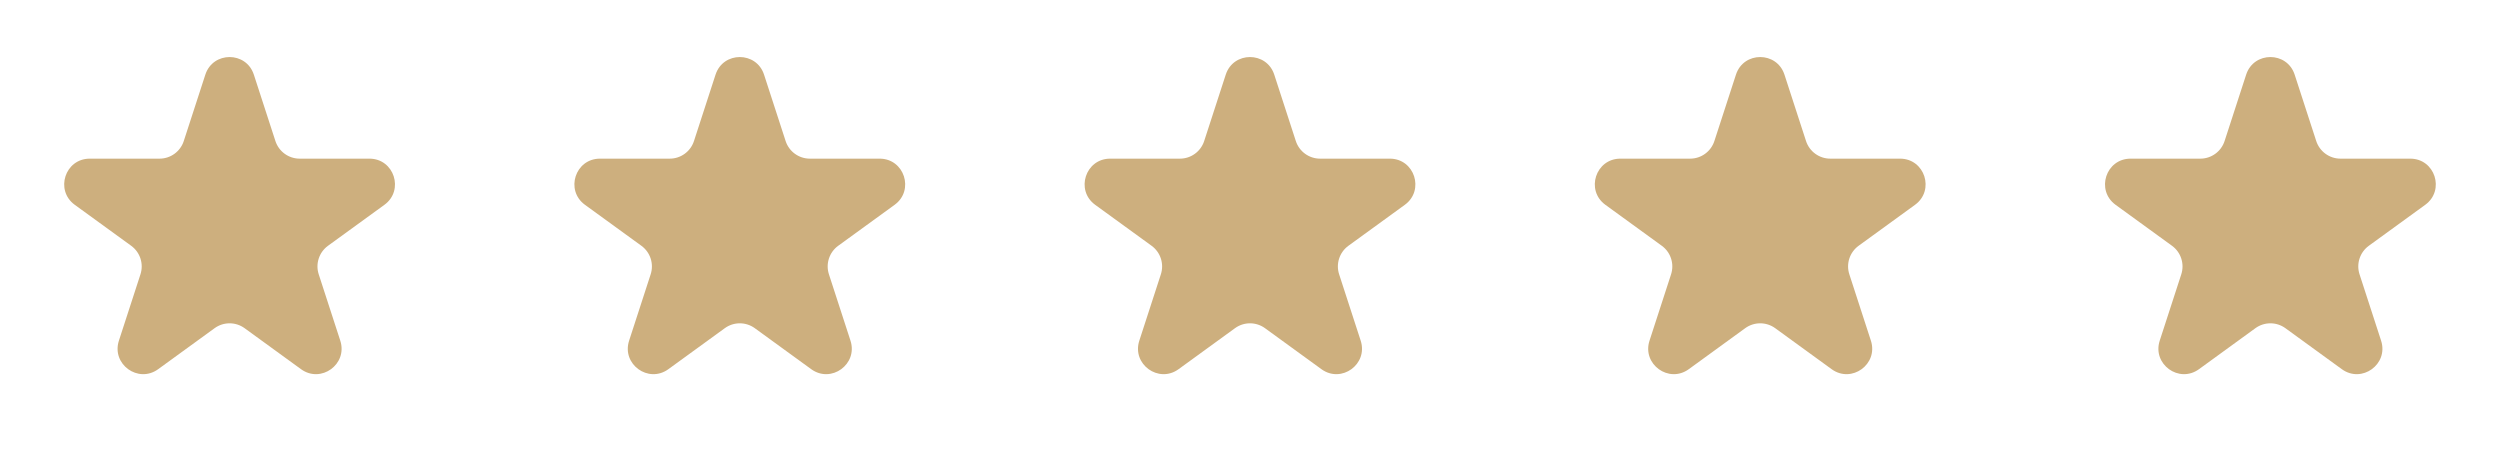 <svg xmlns="http://www.w3.org/2000/svg" width="98" height="18" viewBox="0 0 98 18" fill="none"><path d="M8.049 2.927C8.348 2.006 9.652 2.006 9.951 2.927L10.796 5.528C10.93 5.94 11.314 6.219 11.747 6.219H14.482C15.45 6.219 15.853 7.458 15.07 8.028L12.857 9.635C12.507 9.89 12.36 10.341 12.494 10.753L13.339 13.354C13.638 14.275 12.584 15.041 11.8 14.472L9.588 12.865C9.237 12.61 8.763 12.61 8.412 12.865L6.2 14.472C5.416 15.041 4.362 14.275 4.661 13.354L5.506 10.753C5.64 10.341 5.493 9.89 5.143 9.635L2.93 8.028C2.147 7.458 2.549 6.219 3.518 6.219H6.253C6.686 6.219 7.07 5.94 7.204 5.528L8.049 2.927Z" fill="#CDAF7E"></path><path d="M28.049 2.927C28.348 2.006 29.652 2.006 29.951 2.927L30.796 5.528C30.93 5.94 31.314 6.219 31.747 6.219H34.482C35.45 6.219 35.853 7.458 35.07 8.028L32.857 9.635C32.507 9.89 32.36 10.341 32.494 10.753L33.339 13.354C33.638 14.275 32.584 15.041 31.8 14.472L29.588 12.865C29.237 12.61 28.763 12.61 28.412 12.865L26.2 14.472C25.416 15.041 24.362 14.275 24.661 13.354L25.506 10.753C25.64 10.341 25.493 9.89 25.143 9.635L22.93 8.028C22.147 7.458 22.549 6.219 23.518 6.219H26.253C26.686 6.219 27.07 5.94 27.204 5.528L28.049 2.927Z" fill="#CDAF7E"></path><path d="M48.049 2.927C48.348 2.006 49.652 2.006 49.951 2.927L50.796 5.528C50.93 5.94 51.314 6.219 51.747 6.219H54.482C55.45 6.219 55.853 7.458 55.07 8.028L52.857 9.635C52.507 9.89 52.36 10.341 52.494 10.753L53.339 13.354C53.638 14.275 52.584 15.041 51.8 14.472L49.588 12.865C49.237 12.61 48.763 12.61 48.412 12.865L46.2 14.472C45.416 15.041 44.362 14.275 44.661 13.354L45.506 10.753C45.64 10.341 45.493 9.89 45.143 9.635L42.93 8.028C42.147 7.458 42.55 6.219 43.518 6.219H46.253C46.686 6.219 47.07 5.94 47.204 5.528L48.049 2.927Z" fill="#CDAF7E"></path><path d="M68.049 2.927C68.348 2.006 69.652 2.006 69.951 2.927L70.796 5.528C70.93 5.94 71.314 6.219 71.747 6.219H74.482C75.451 6.219 75.853 7.458 75.07 8.028L72.857 9.635C72.507 9.89 72.36 10.341 72.494 10.753L73.339 13.354C73.638 14.275 72.584 15.041 71.8 14.472L69.588 12.865C69.237 12.61 68.763 12.61 68.412 12.865L66.2 14.472C65.416 15.041 64.362 14.275 64.661 13.354L65.506 10.753C65.64 10.341 65.493 9.89 65.143 9.635L62.93 8.028C62.147 7.458 62.55 6.219 63.518 6.219H66.253C66.686 6.219 67.07 5.94 67.204 5.528L68.049 2.927Z" fill="#CDAF7E"></path><path d="M88.049 2.927C88.348 2.006 89.652 2.006 89.951 2.927L90.796 5.528C90.93 5.94 91.314 6.219 91.747 6.219H94.482C95.451 6.219 95.853 7.458 95.07 8.028L92.857 9.635C92.507 9.89 92.36 10.341 92.494 10.753L93.339 13.354C93.638 14.275 92.584 15.041 91.8 14.472L89.588 12.865C89.237 12.61 88.763 12.61 88.412 12.865L86.2 14.472C85.416 15.041 84.362 14.275 84.661 13.354L85.506 10.753C85.64 10.341 85.493 9.89 85.143 9.635L82.93 8.028C82.147 7.458 82.549 6.219 83.518 6.219H86.253C86.686 6.219 87.07 5.94 87.204 5.528L88.049 2.927Z" fill="#CDAF7E"></path></svg>